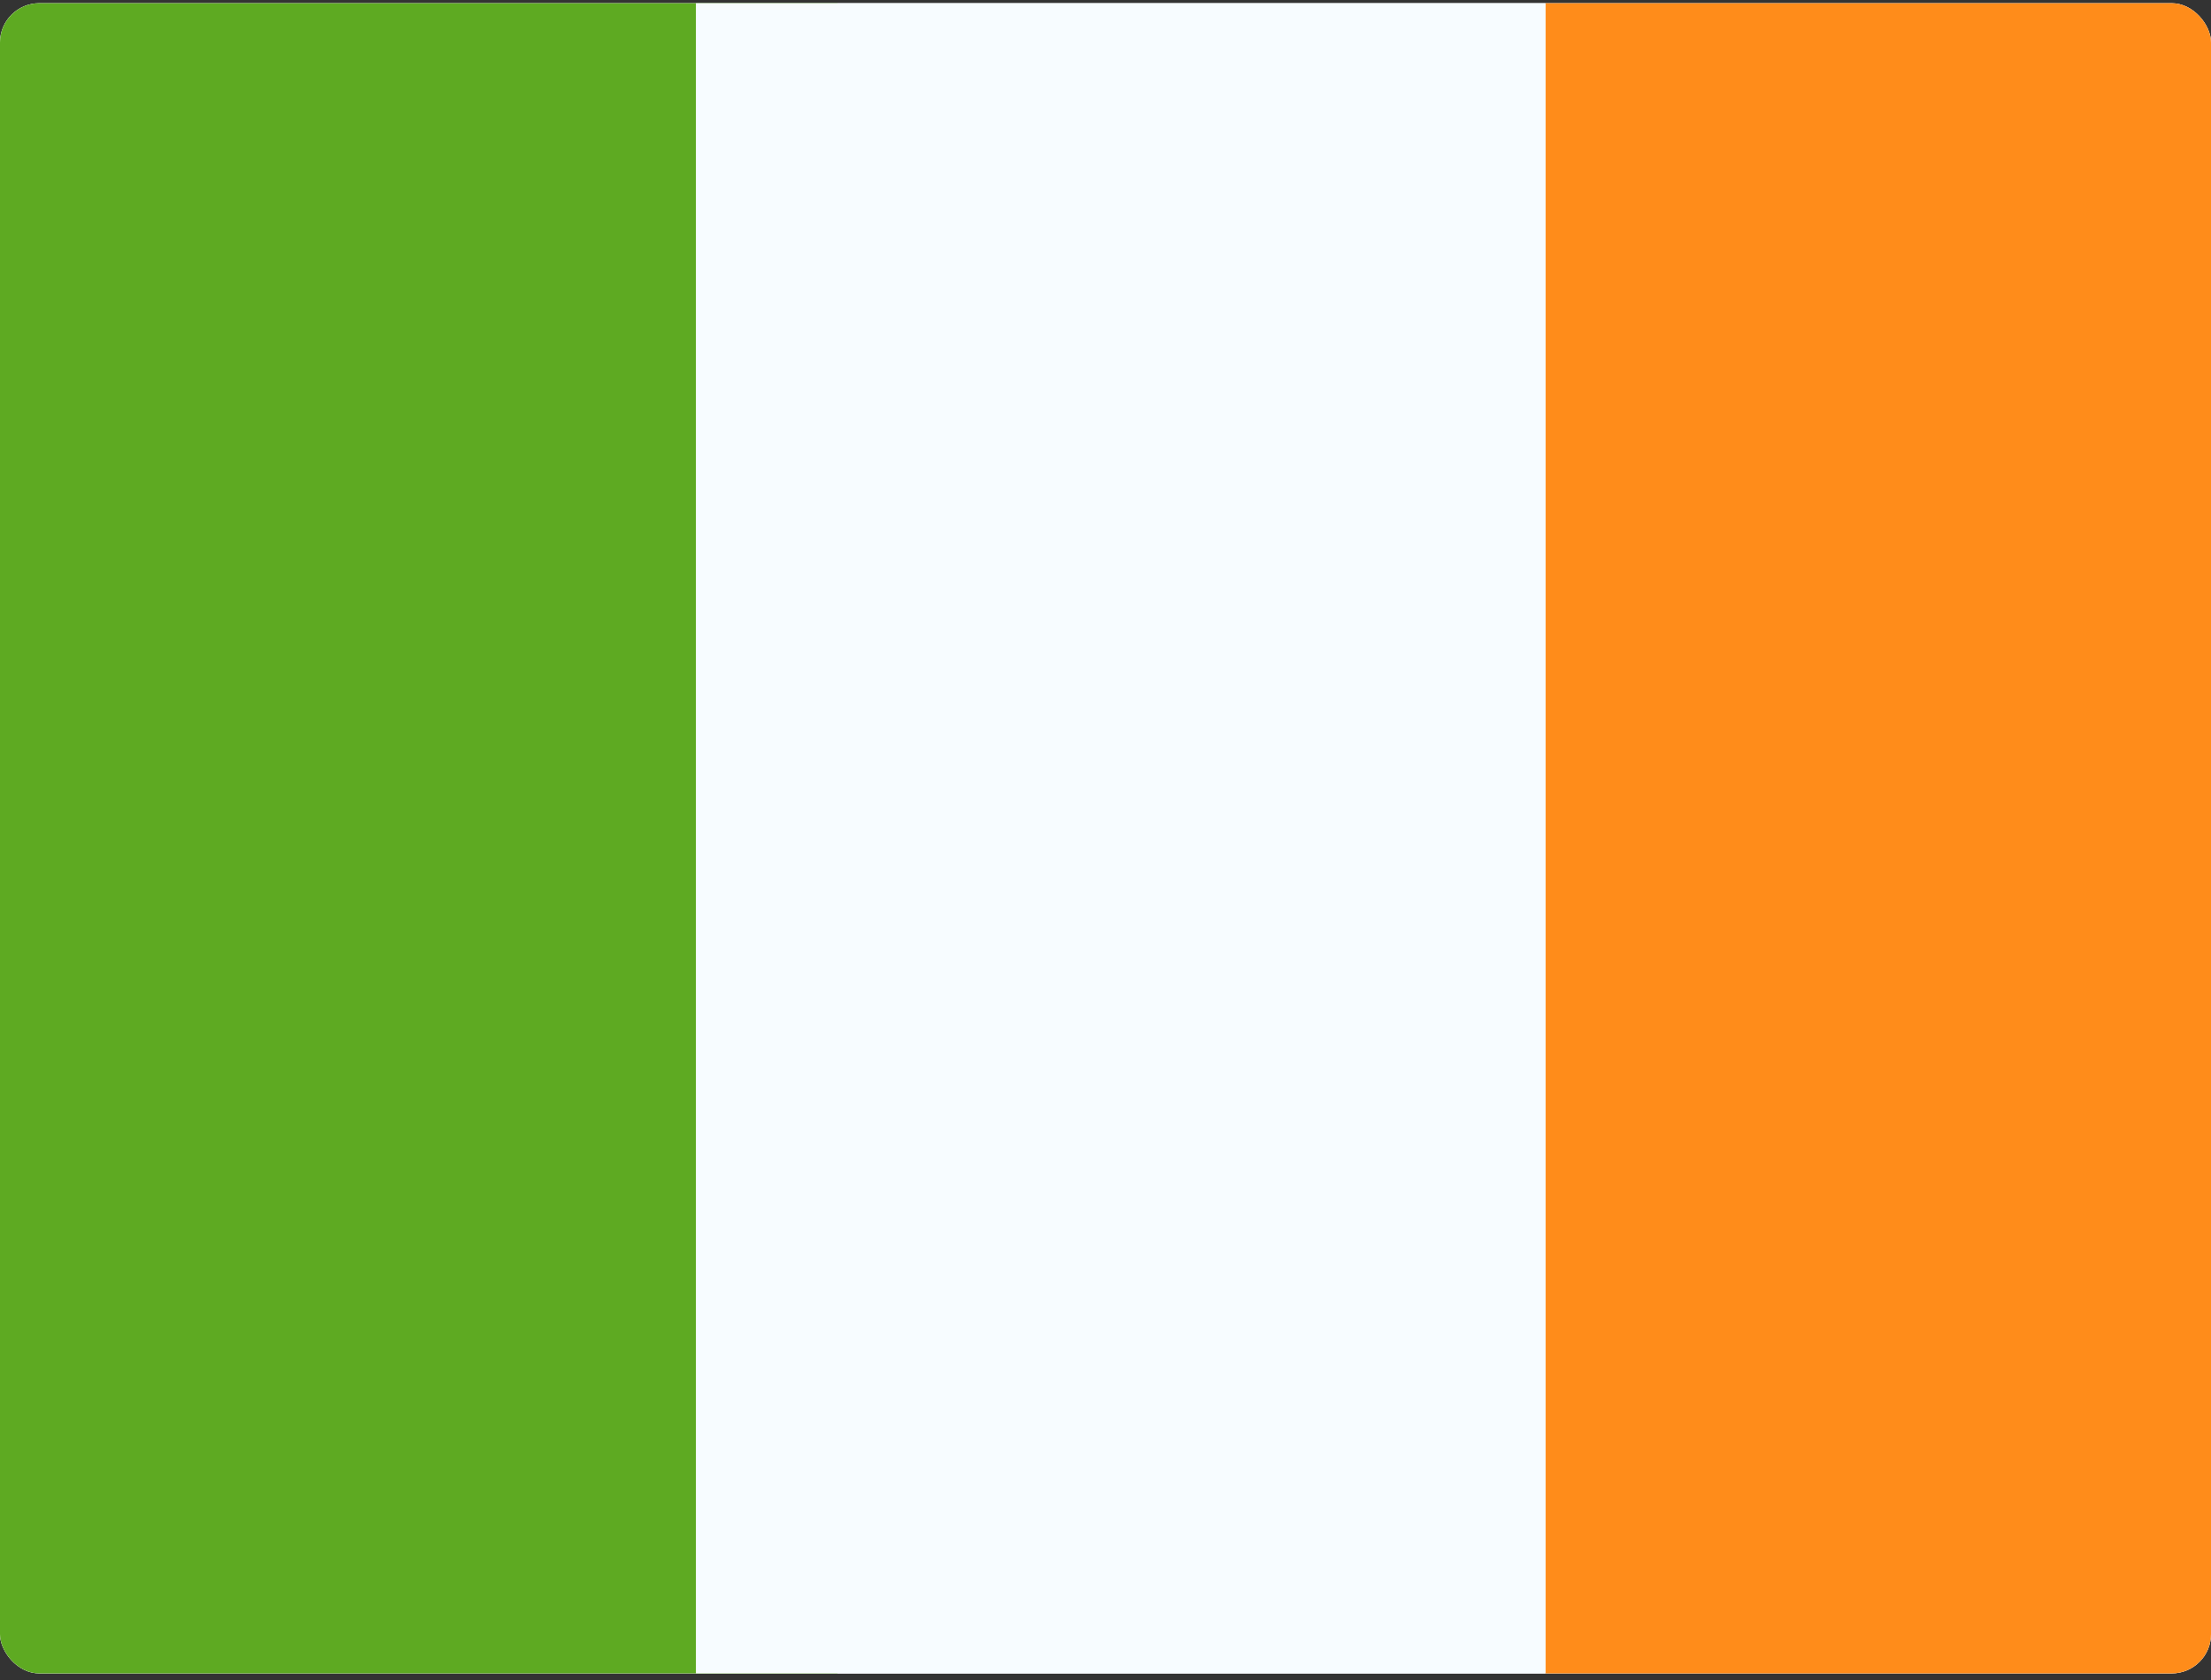 <svg width="225" height="171" viewBox="0 0 225 171" fill="none" xmlns="http://www.w3.org/2000/svg">
<rect x="0" y="0" width="225" height="171" fill="#333333" stroke="none"/>
<g clip-path="url(#clip0_437_1894)">
<rect y="0.328" width="225" height="170" rx="4" fill="white" fill-opacity="0.6"/>
<g clip-path="url(#clip1_437_1894)">
<rect width="230.527" height="172.896" transform="translate(-0.955 -0.627)" fill="white"/>
<path fill-rule="evenodd" clip-rule="evenodd" d="M157.268 -1.075H229.308V171.821H157.268V-1.075Z" fill="#FF8C1A"/>
<path fill-rule="evenodd" clip-rule="evenodd" d="M-1.219 -1.075H85.228V171.821H-1.219V-1.075Z" fill="#5EAA22"/>
<path fill-rule="evenodd" clip-rule="evenodd" d="M70.821 -1.075H157.268V171.821H70.821V-1.075Z" fill="#F7FCFF"/>
</g>
</g>
<defs>
<clipPath id="clip0_437_1894">
<rect y="0.328" width="225" height="170" rx="4" fill="white"/>
</clipPath>
<clipPath id="clip1_437_1894">
<rect width="230.527" height="172.896" fill="white" transform="translate(-0.955 -0.627)"/>
</clipPath>
</defs>
</svg>
